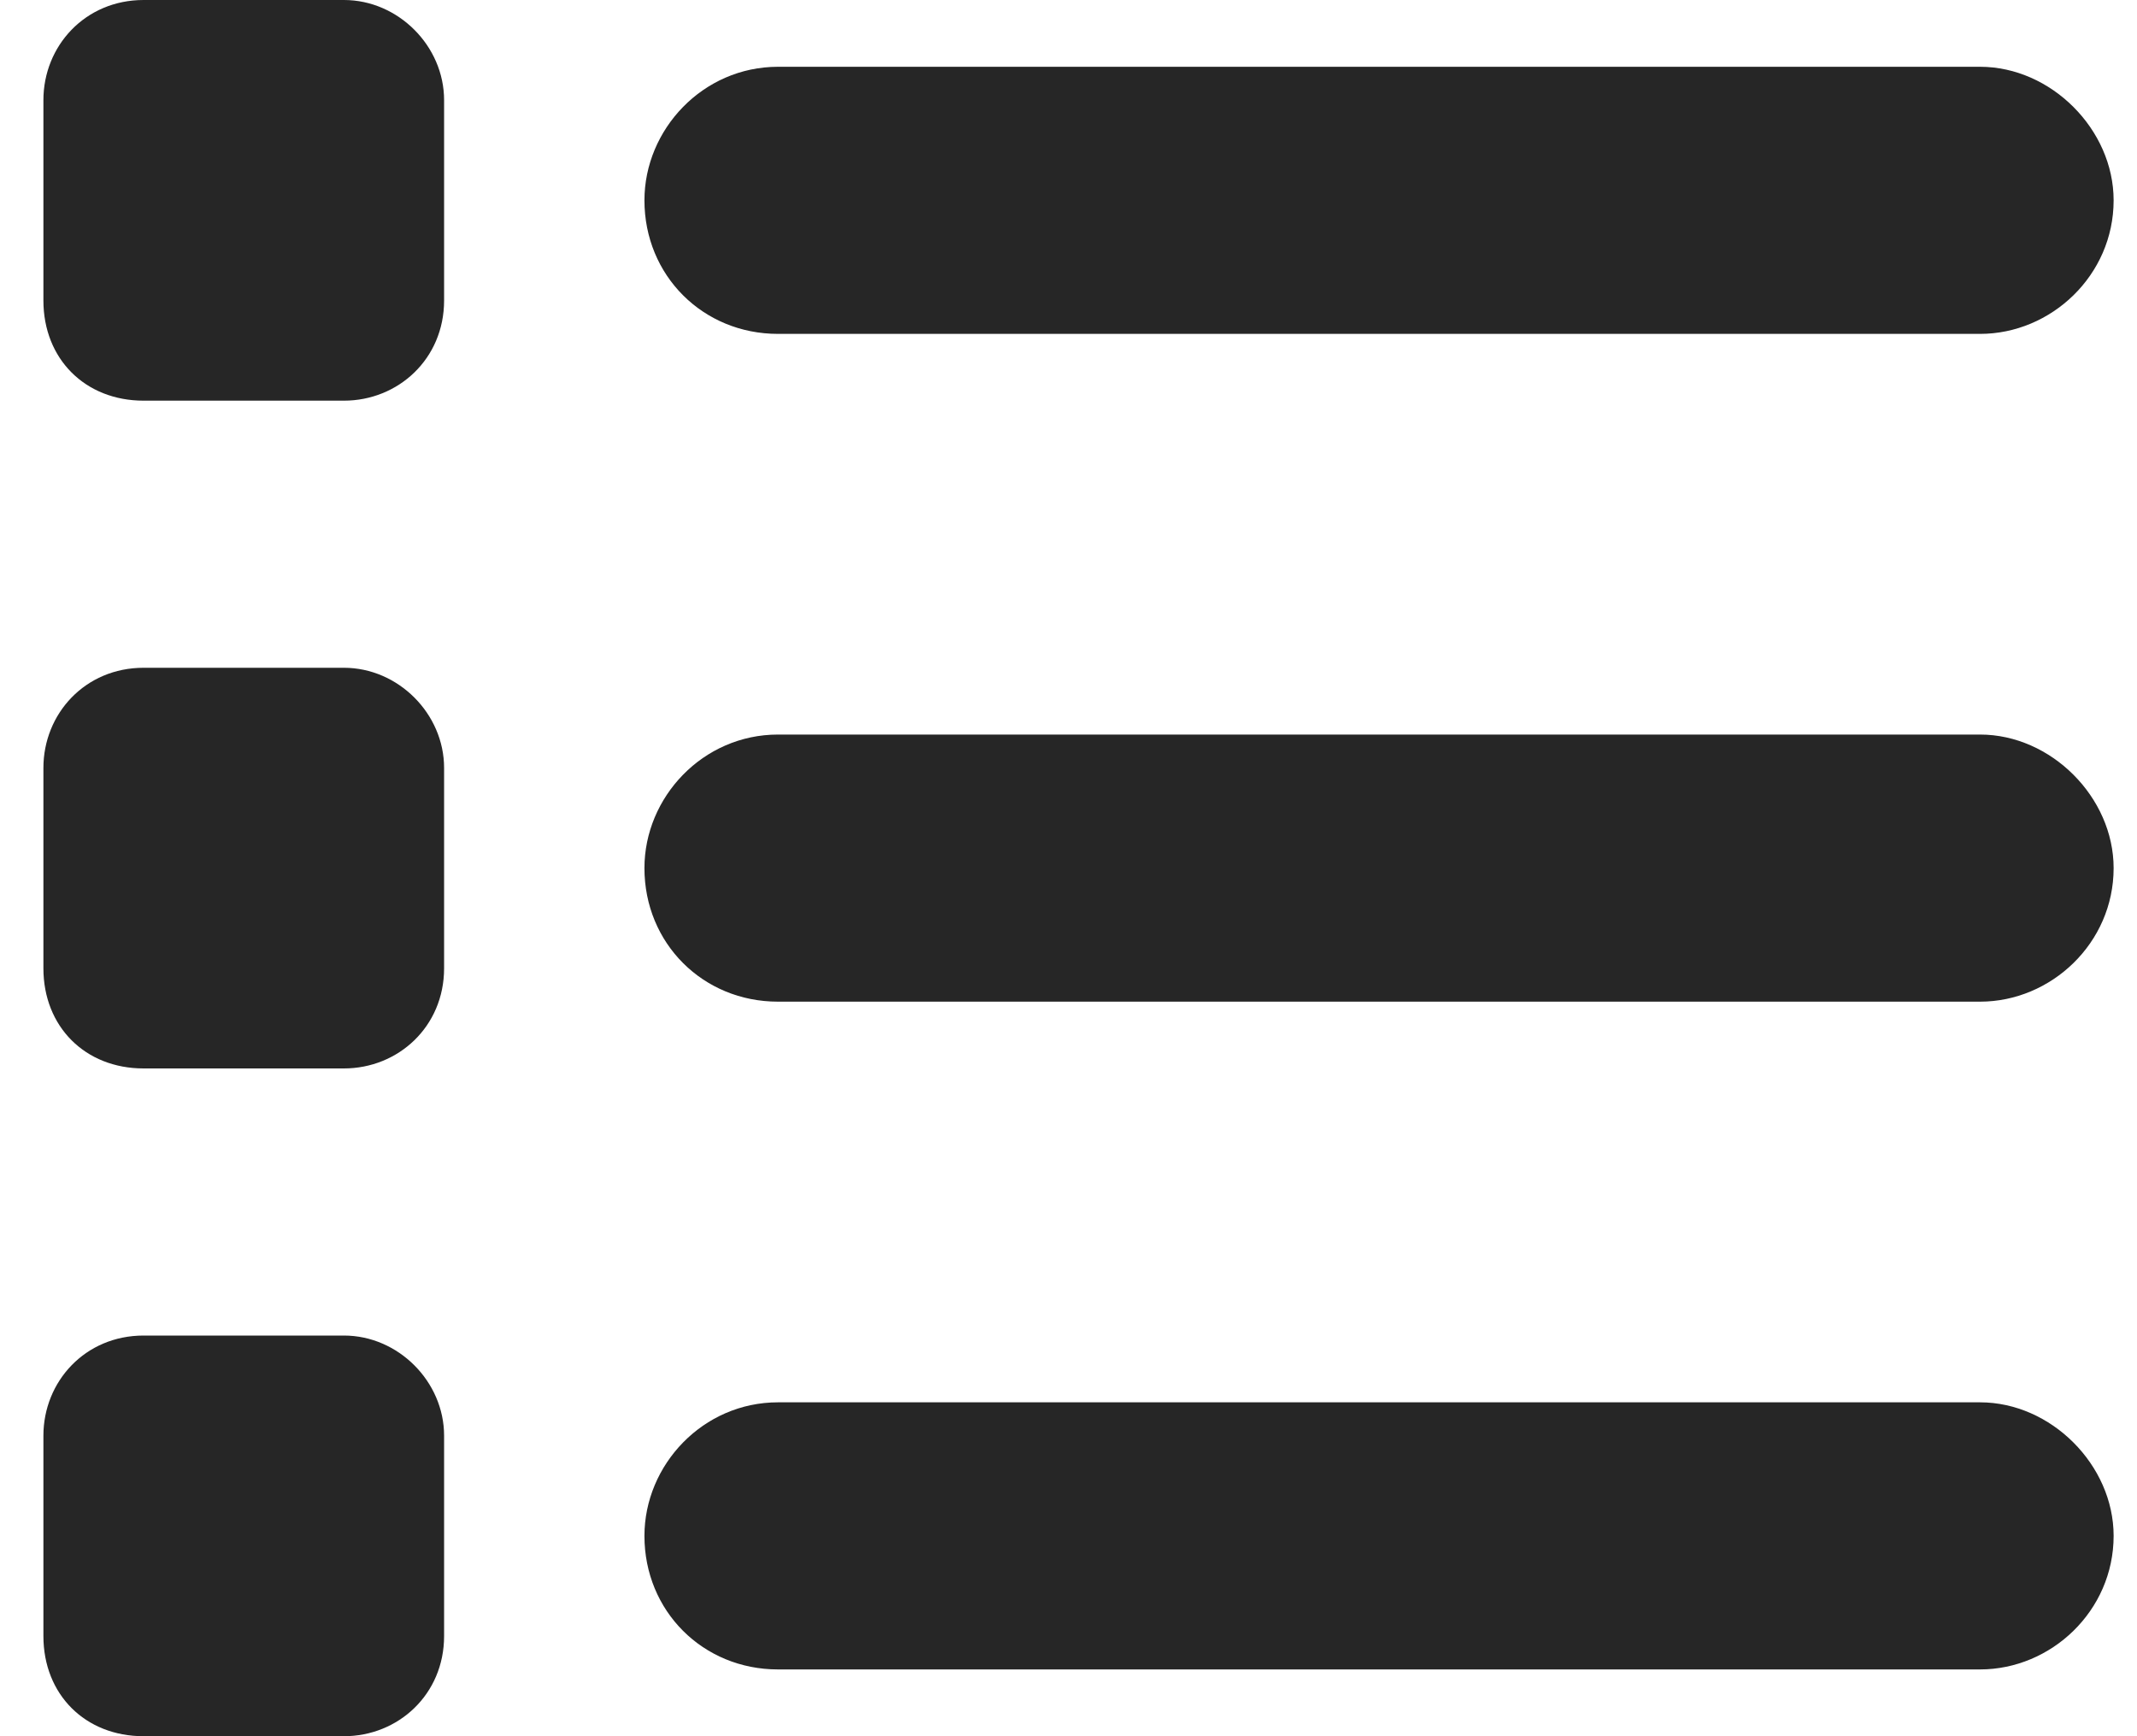 <?xml version="1.0" encoding="UTF-8"?>
<svg xmlns="http://www.w3.org/2000/svg" width="32" height="26" viewBox="0 0 32 26" fill="none">
  <path d="M5.15 0C5.962 0 6.65 0.688 6.65 1.5V4.5C6.65 5.375 5.962 6 5.15 6H2.15C1.275 6 0.65 5.375 0.65 4.5V1.5C0.65 0.688 1.275 0 2.15 0H5.15ZM29.65 1C30.712 1 31.65 1.938 31.65 3C31.65 4.125 30.712 5 29.65 5H11.65C10.525 5 9.65 4.125 9.65 3C9.65 1.938 10.525 1 11.65 1H29.65ZM29.65 11C30.712 11 31.65 11.938 31.65 13C31.65 14.125 30.712 15 29.65 15H11.65C10.525 15 9.65 14.125 9.65 13C9.65 11.938 10.525 11 11.65 11H29.65ZM29.65 21C30.712 21 31.65 21.938 31.65 23C31.65 24.125 30.712 25 29.65 25H11.65C10.525 25 9.65 24.125 9.65 23C9.65 21.938 10.525 21 11.65 21H29.65ZM0.65 11.5C0.65 10.688 1.275 10 2.15 10H5.15C5.962 10 6.65 10.688 6.65 11.5V14.5C6.65 15.375 5.962 16 5.15 16H2.15C1.275 16 0.65 15.375 0.65 14.5V11.5ZM5.15 20C5.962 20 6.65 20.688 6.65 21.5V24.5C6.65 25.375 5.962 26 5.15 26H2.15C1.275 26 0.65 25.375 0.65 24.5V21.5C0.65 20.688 1.275 20 2.15 20H5.15Z" fill="#262626"></path>
</svg>
